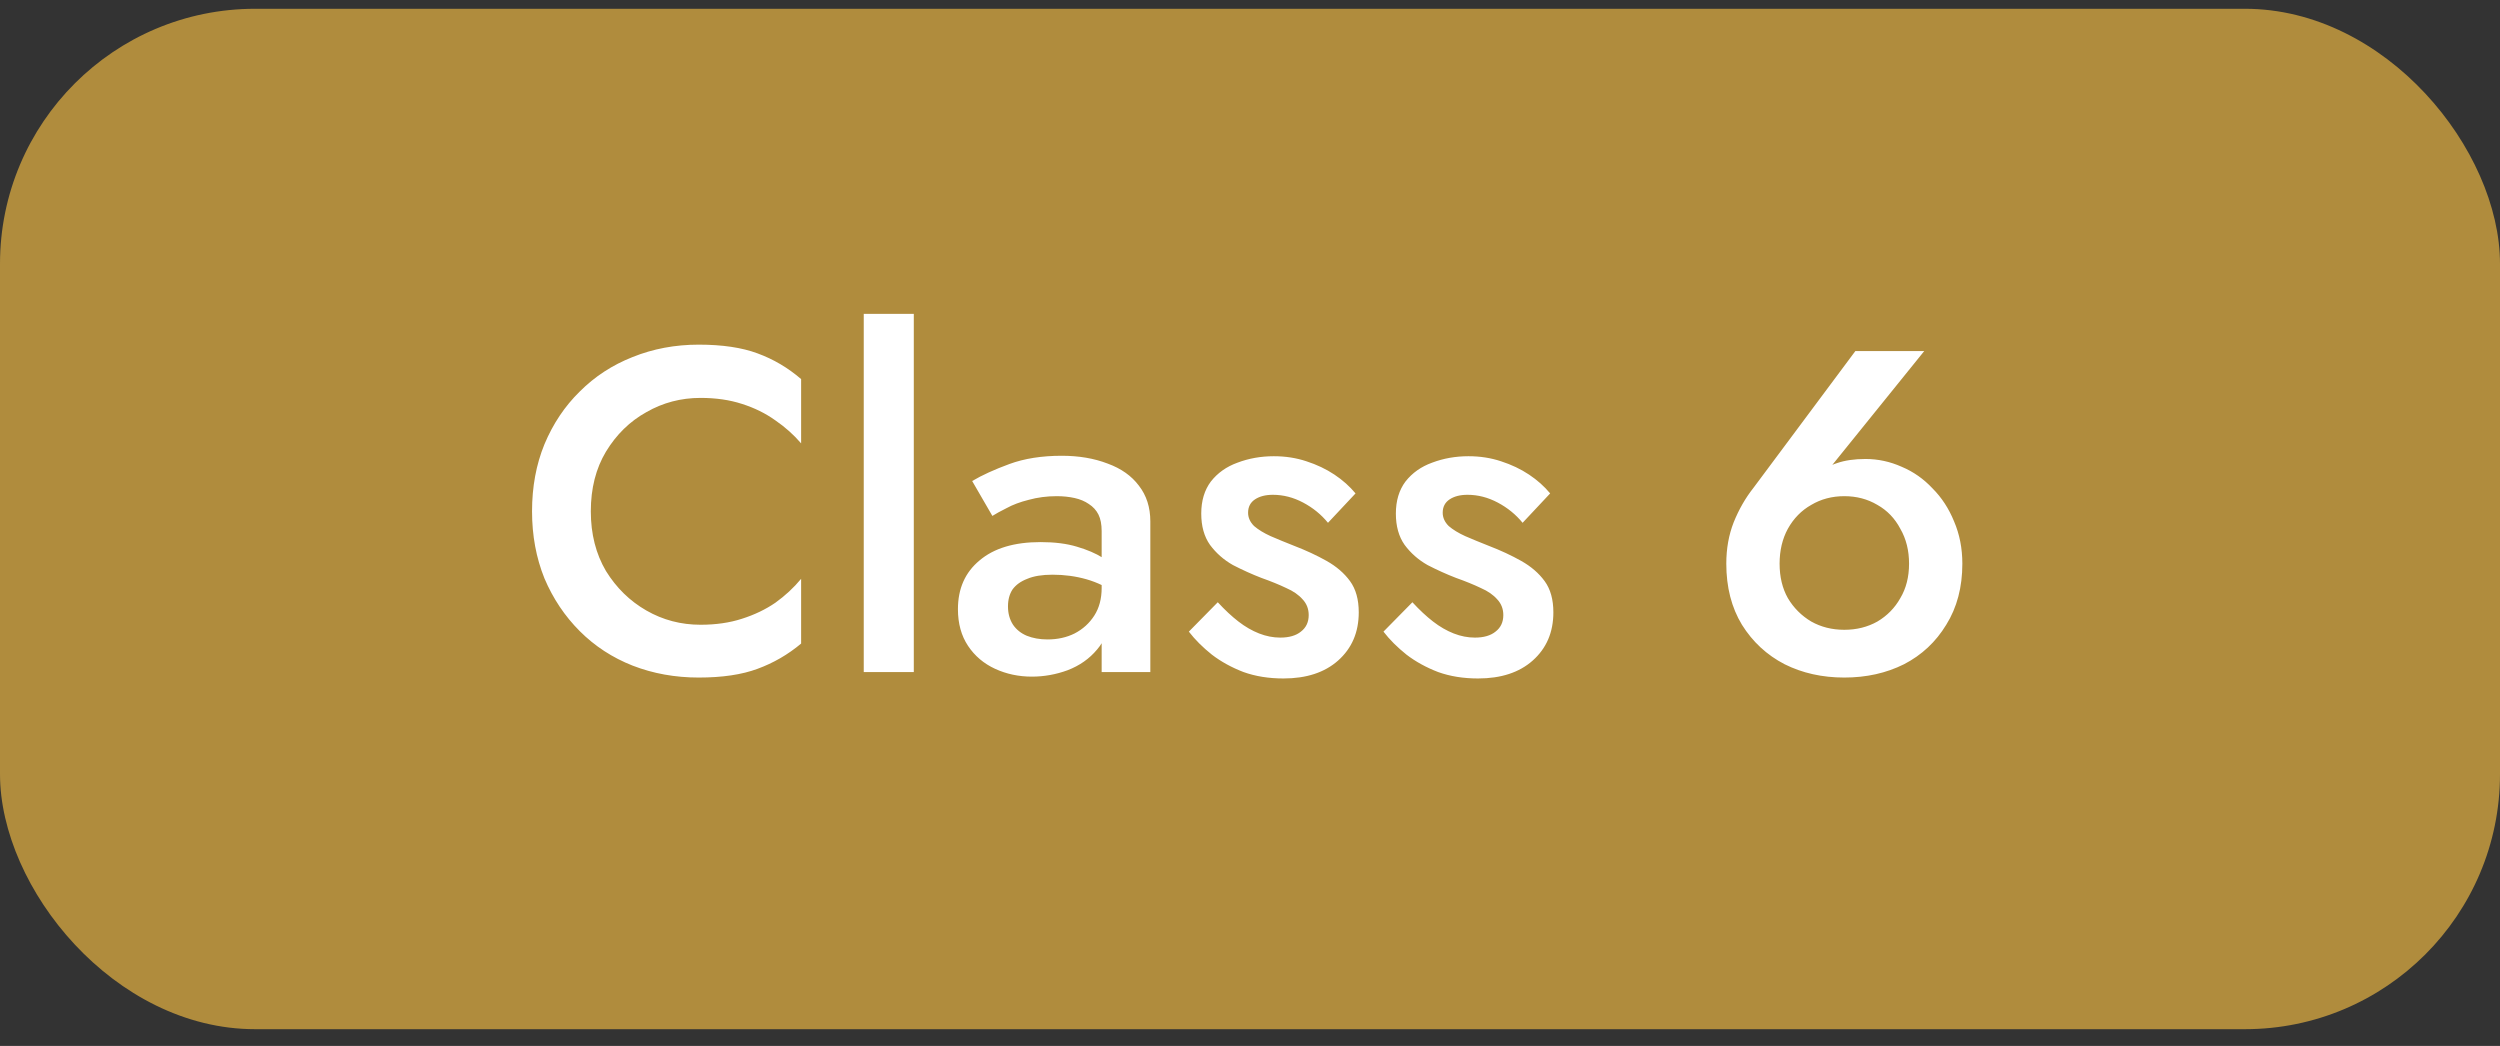 <svg width="98" height="41" viewBox="0 0 98 41" fill="none" xmlns="http://www.w3.org/2000/svg">
<rect x="0" y="0" width="98" height="41" fill="#333333" stroke="none"/>
<rect y="0.344" width="98" height="40" rx="10" fill="#B08C3D"/>
<path d="M23.16 20.044C23.16 20.932 23.358 21.712 23.754 22.384C24.162 23.044 24.69 23.56 25.338 23.932C25.986 24.304 26.694 24.49 27.462 24.49C28.062 24.49 28.602 24.412 29.082 24.256C29.574 24.1 30.012 23.89 30.396 23.626C30.78 23.35 31.116 23.038 31.404 22.69V25.228C30.888 25.66 30.318 25.99 29.694 26.218C29.082 26.446 28.314 26.56 27.39 26.56C26.466 26.56 25.602 26.404 24.798 26.092C24.006 25.78 23.316 25.33 22.728 24.742C22.14 24.154 21.678 23.464 21.342 22.672C21.018 21.868 20.856 20.992 20.856 20.044C20.856 19.084 21.018 18.208 21.342 17.416C21.678 16.612 22.14 15.922 22.728 15.346C23.316 14.758 24.006 14.308 24.798 13.996C25.602 13.672 26.466 13.51 27.39 13.51C28.314 13.51 29.082 13.624 29.694 13.852C30.318 14.08 30.888 14.416 31.404 14.86V17.38C31.116 17.044 30.78 16.744 30.396 16.48C30.012 16.204 29.574 15.988 29.082 15.832C28.602 15.676 28.062 15.598 27.462 15.598C26.694 15.598 25.986 15.784 25.338 16.156C24.69 16.516 24.162 17.032 23.754 17.704C23.358 18.364 23.16 19.144 23.16 20.044ZM33.859 12.304H35.821V26.344H33.859V12.304ZM39.513 23.77C39.513 24.046 39.579 24.286 39.711 24.49C39.843 24.682 40.023 24.826 40.251 24.922C40.491 25.018 40.761 25.066 41.061 25.066C41.457 25.066 41.811 24.988 42.123 24.832C42.447 24.664 42.705 24.43 42.897 24.13C43.089 23.83 43.185 23.47 43.185 23.05L43.473 24.13C43.473 24.658 43.317 25.102 43.005 25.462C42.705 25.822 42.321 26.092 41.853 26.272C41.397 26.44 40.929 26.524 40.449 26.524C39.933 26.524 39.453 26.422 39.009 26.218C38.565 26.014 38.211 25.714 37.947 25.318C37.683 24.922 37.551 24.442 37.551 23.878C37.551 23.074 37.833 22.438 38.397 21.97C38.961 21.49 39.759 21.25 40.791 21.25C41.343 21.25 41.817 21.31 42.213 21.43C42.621 21.55 42.957 21.694 43.221 21.862C43.485 22.018 43.671 22.162 43.779 22.294V23.284C43.407 23.02 43.011 22.828 42.591 22.708C42.171 22.588 41.727 22.528 41.259 22.528C40.851 22.528 40.521 22.582 40.269 22.69C40.017 22.786 39.825 22.924 39.693 23.104C39.573 23.284 39.513 23.506 39.513 23.77ZM38.901 20.224L38.109 18.856C38.493 18.628 38.979 18.406 39.567 18.19C40.155 17.974 40.839 17.866 41.619 17.866C42.291 17.866 42.891 17.968 43.419 18.172C43.947 18.364 44.355 18.652 44.643 19.036C44.943 19.42 45.093 19.888 45.093 20.44V26.344H43.185V20.818C43.185 20.554 43.143 20.338 43.059 20.17C42.975 20.002 42.849 19.864 42.681 19.756C42.525 19.648 42.339 19.57 42.123 19.522C41.907 19.474 41.673 19.45 41.421 19.45C41.037 19.45 40.671 19.498 40.323 19.594C39.987 19.678 39.699 19.786 39.459 19.918C39.219 20.038 39.033 20.14 38.901 20.224ZM47.737 23.608C48.013 23.908 48.283 24.16 48.547 24.364C48.811 24.568 49.081 24.724 49.357 24.832C49.633 24.94 49.909 24.994 50.185 24.994C50.533 24.994 50.803 24.916 50.995 24.76C51.199 24.604 51.301 24.388 51.301 24.112C51.301 23.872 51.223 23.668 51.067 23.5C50.911 23.32 50.695 23.17 50.419 23.05C50.143 22.918 49.819 22.786 49.447 22.654C49.075 22.51 48.703 22.342 48.331 22.15C47.971 21.946 47.671 21.682 47.431 21.358C47.203 21.034 47.089 20.626 47.089 20.134C47.089 19.63 47.215 19.21 47.467 18.874C47.731 18.538 48.079 18.292 48.511 18.136C48.955 17.968 49.429 17.884 49.933 17.884C50.389 17.884 50.815 17.95 51.211 18.082C51.619 18.214 51.985 18.388 52.309 18.604C52.633 18.82 52.909 19.066 53.137 19.342L52.057 20.494C51.793 20.17 51.469 19.906 51.085 19.702C50.701 19.498 50.305 19.396 49.897 19.396C49.609 19.396 49.375 19.456 49.195 19.576C49.015 19.696 48.925 19.87 48.925 20.098C48.925 20.29 49.003 20.464 49.159 20.62C49.327 20.764 49.543 20.896 49.807 21.016C50.083 21.136 50.389 21.262 50.725 21.394C51.193 21.574 51.619 21.772 52.003 21.988C52.387 22.204 52.693 22.468 52.921 22.78C53.149 23.092 53.263 23.5 53.263 24.004C53.263 24.784 52.993 25.414 52.453 25.894C51.925 26.362 51.211 26.596 50.311 26.596C49.735 26.596 49.213 26.512 48.745 26.344C48.277 26.164 47.863 25.936 47.503 25.66C47.143 25.372 46.843 25.072 46.603 24.76L47.737 23.608ZM55.366 23.608C55.642 23.908 55.912 24.16 56.176 24.364C56.44 24.568 56.71 24.724 56.986 24.832C57.262 24.94 57.538 24.994 57.814 24.994C58.162 24.994 58.432 24.916 58.624 24.76C58.828 24.604 58.93 24.388 58.93 24.112C58.93 23.872 58.852 23.668 58.696 23.5C58.54 23.32 58.324 23.17 58.048 23.05C57.772 22.918 57.448 22.786 57.076 22.654C56.704 22.51 56.332 22.342 55.96 22.15C55.6 21.946 55.3 21.682 55.06 21.358C54.832 21.034 54.718 20.626 54.718 20.134C54.718 19.63 54.844 19.21 55.096 18.874C55.36 18.538 55.708 18.292 56.14 18.136C56.584 17.968 57.058 17.884 57.562 17.884C58.018 17.884 58.444 17.95 58.84 18.082C59.248 18.214 59.614 18.388 59.938 18.604C60.262 18.82 60.538 19.066 60.766 19.342L59.686 20.494C59.422 20.17 59.098 19.906 58.714 19.702C58.33 19.498 57.934 19.396 57.526 19.396C57.238 19.396 57.004 19.456 56.824 19.576C56.644 19.696 56.554 19.87 56.554 20.098C56.554 20.29 56.632 20.464 56.788 20.62C56.956 20.764 57.172 20.896 57.436 21.016C57.712 21.136 58.018 21.262 58.354 21.394C58.822 21.574 59.248 21.772 59.632 21.988C60.016 22.204 60.322 22.468 60.55 22.78C60.778 23.092 60.892 23.5 60.892 24.004C60.892 24.784 60.622 25.414 60.082 25.894C59.554 26.362 58.84 26.596 57.94 26.596C57.364 26.596 56.842 26.512 56.374 26.344C55.906 26.164 55.492 25.936 55.132 25.66C54.772 25.372 54.472 25.072 54.232 24.76L55.366 23.608ZM69.76 22.096C69.76 22.612 69.868 23.062 70.084 23.446C70.311 23.83 70.618 24.136 71.001 24.364C71.385 24.58 71.817 24.688 72.297 24.688C72.778 24.688 73.21 24.58 73.594 24.364C73.978 24.136 74.278 23.83 74.493 23.446C74.722 23.062 74.835 22.612 74.835 22.096C74.835 21.58 74.722 21.124 74.493 20.728C74.278 20.32 73.978 20.008 73.594 19.792C73.21 19.564 72.778 19.45 72.297 19.45C71.817 19.45 71.385 19.564 71.001 19.792C70.618 20.008 70.311 20.32 70.084 20.728C69.868 21.124 69.76 21.58 69.76 22.096ZM72.73 13.762H75.43L71.433 18.712L71.127 18.766C71.403 18.454 71.698 18.25 72.01 18.154C72.322 18.046 72.694 17.992 73.126 17.992C73.618 17.992 74.091 18.094 74.547 18.298C75.004 18.49 75.406 18.772 75.754 19.144C76.114 19.504 76.395 19.936 76.6 20.44C76.816 20.944 76.924 21.496 76.924 22.096C76.924 23.02 76.713 23.818 76.293 24.49C75.885 25.162 75.334 25.678 74.638 26.038C73.942 26.386 73.162 26.56 72.297 26.56C71.433 26.56 70.653 26.386 69.957 26.038C69.261 25.678 68.704 25.162 68.284 24.49C67.876 23.818 67.671 23.02 67.671 22.096C67.671 21.508 67.767 20.968 67.96 20.476C68.163 19.972 68.421 19.522 68.734 19.126L72.73 13.762Z" fill="white"/>
</svg>

